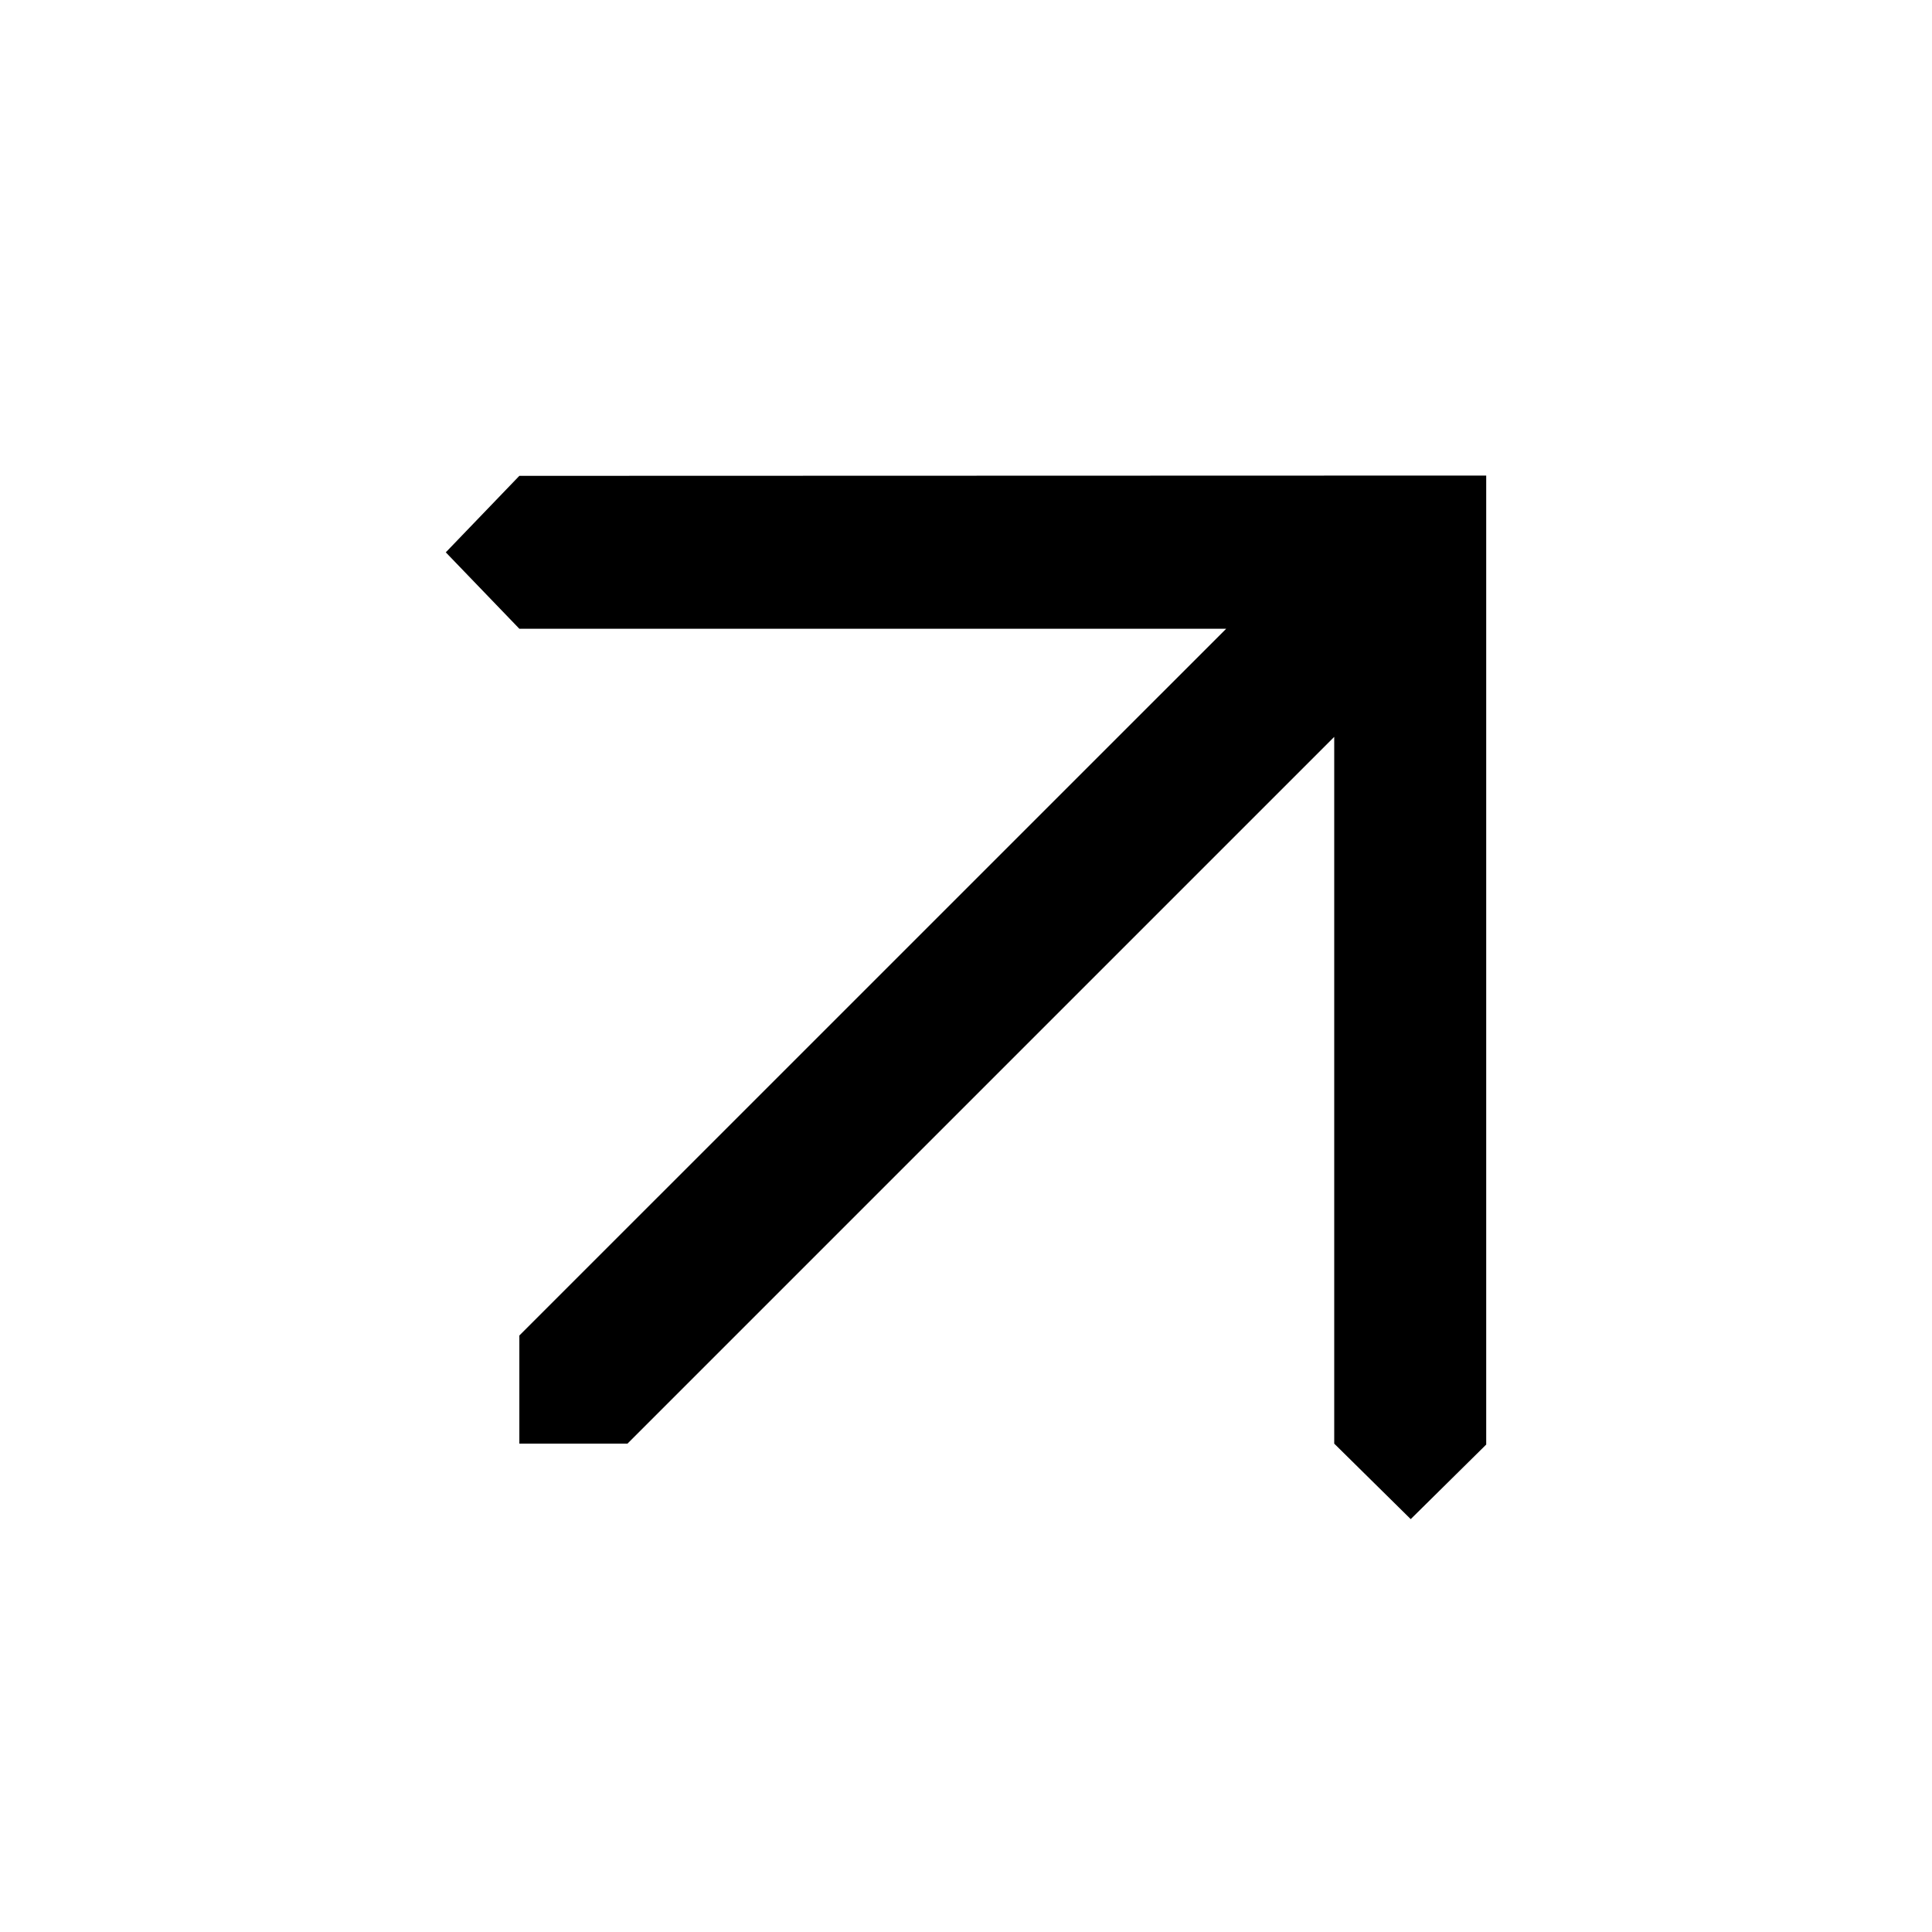 <?xml version="1.0" encoding="UTF-8"?> <svg xmlns="http://www.w3.org/2000/svg" width="27" height="27" viewBox="0 0 27 27" fill="none"> <path d="M20.77 6.646V20.188L19.715 21.23L18.646 20.175V10.298L8.769 20.175H7.258V18.664L17.136 8.787H7.258L6.23 7.719L7.258 6.65L20.77 6.646Z" fill="black"></path> </svg> 